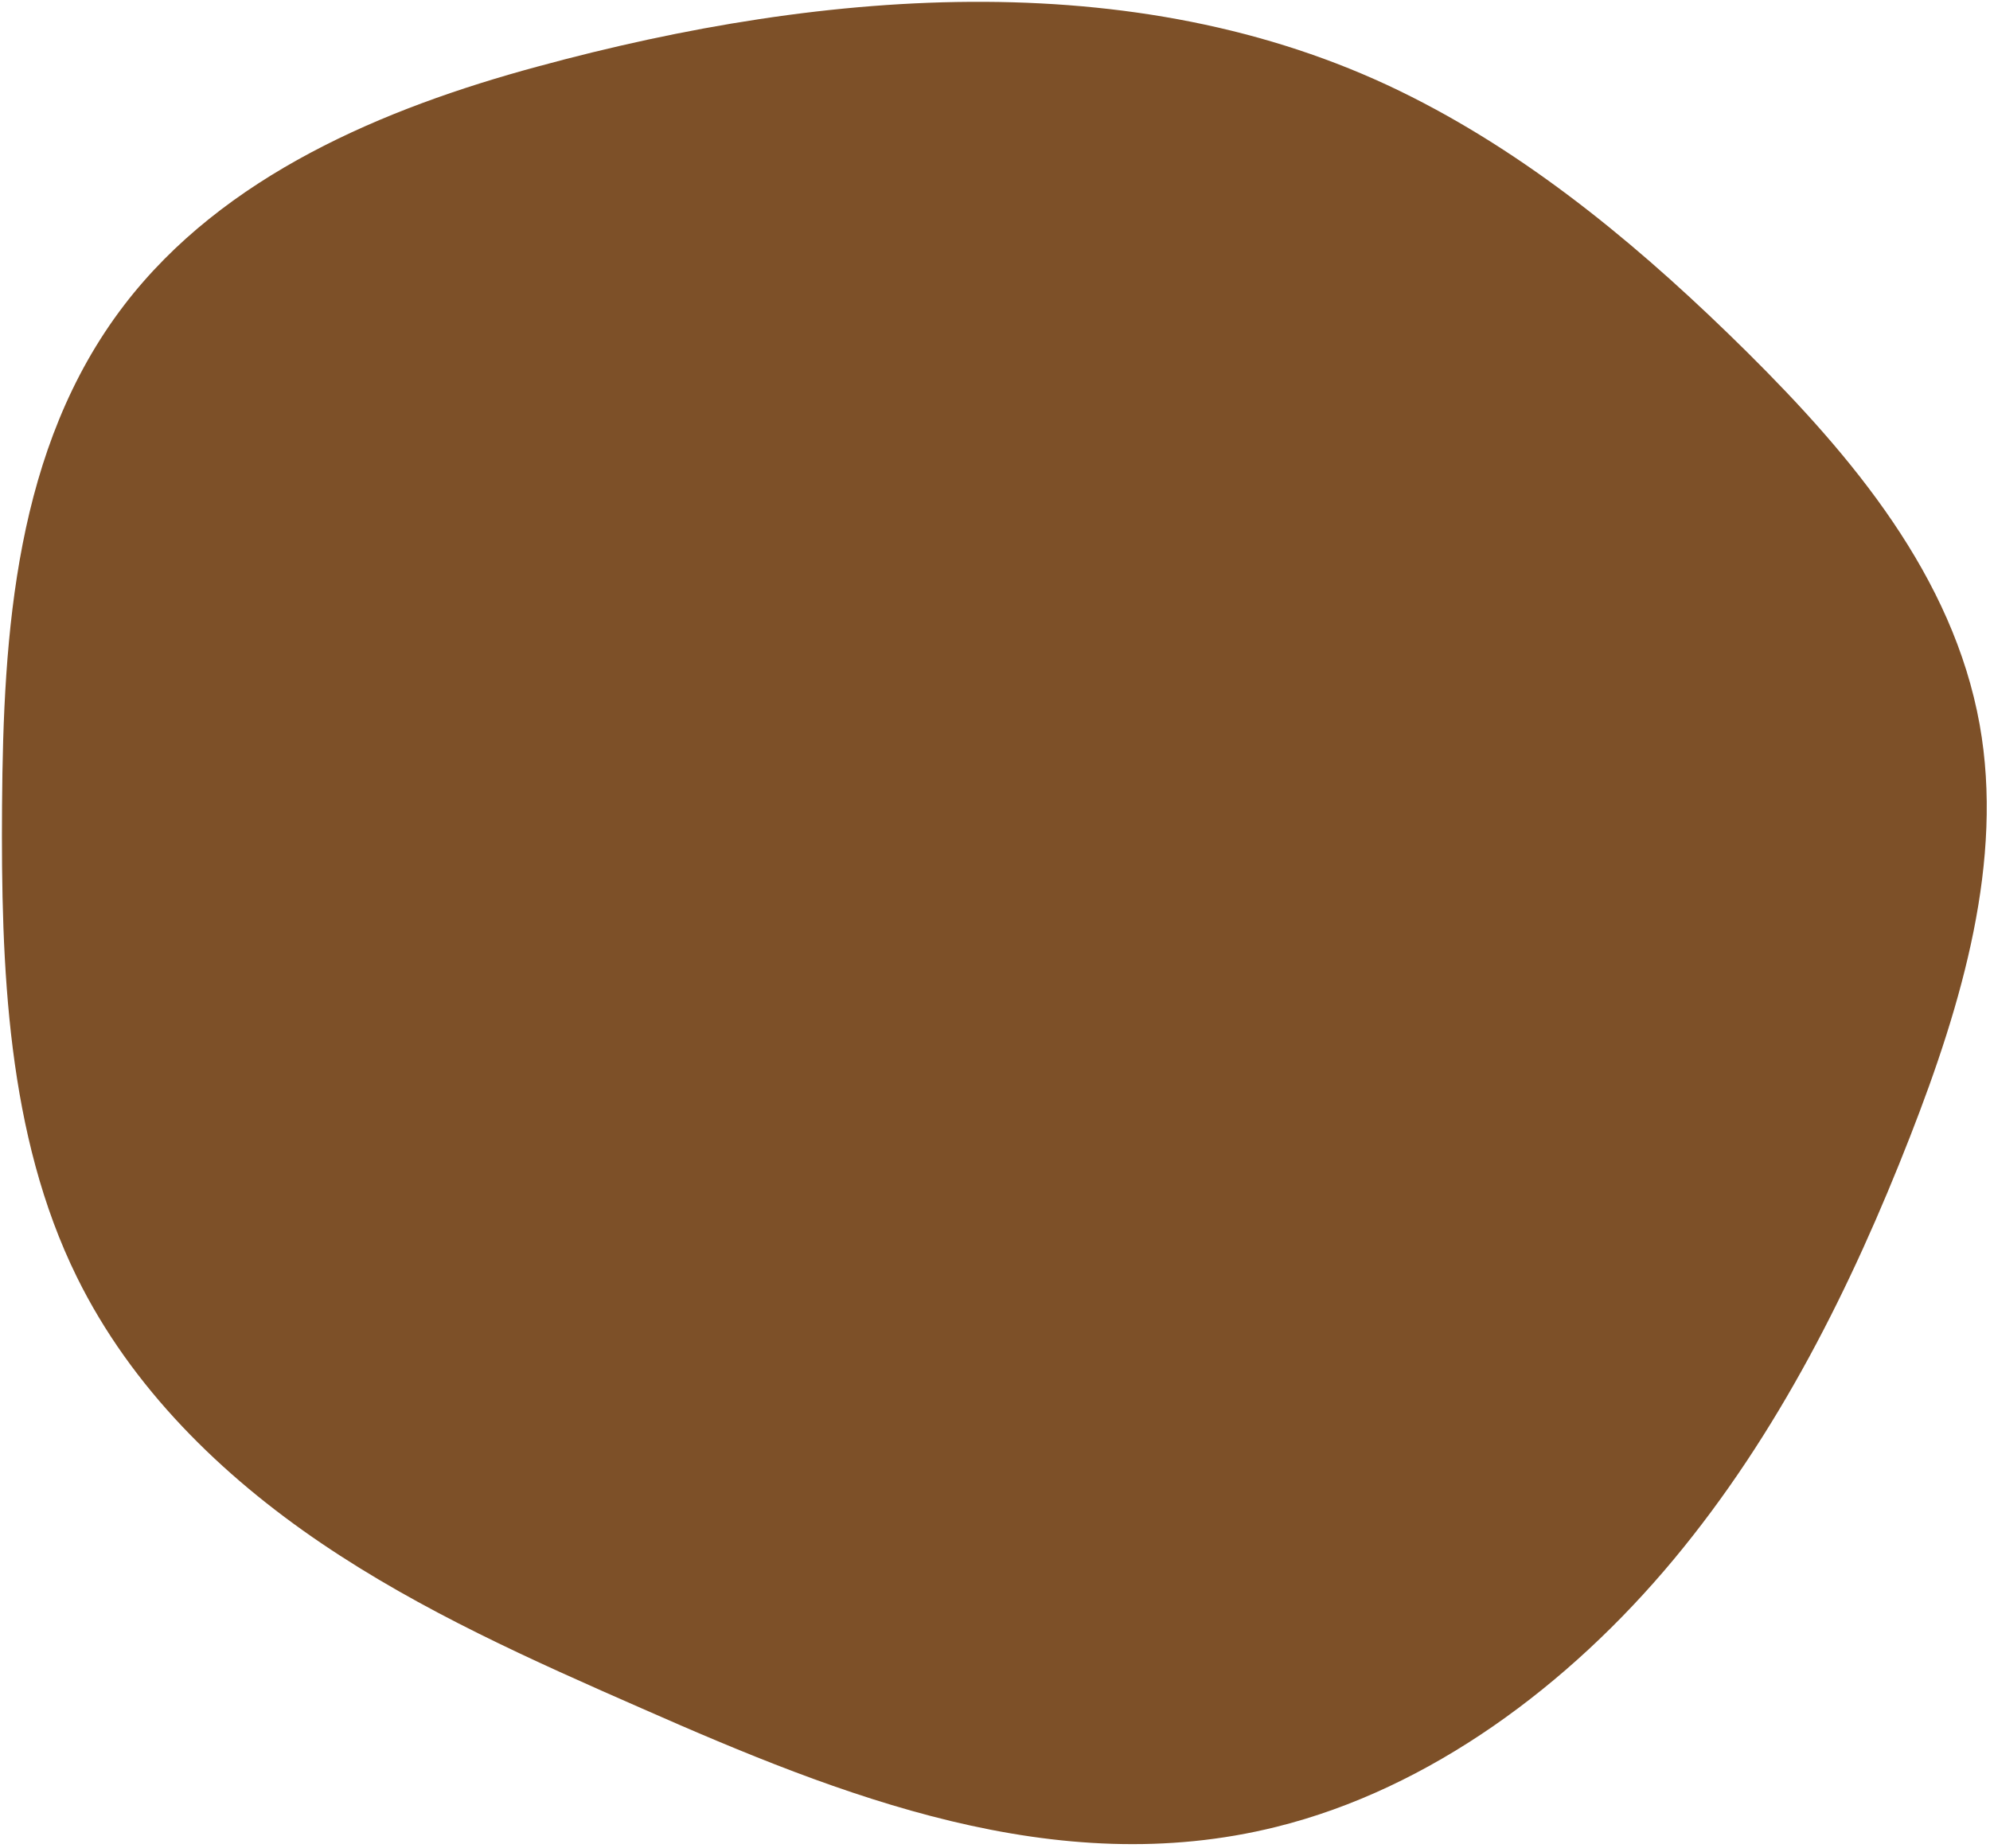 <svg xmlns="http://www.w3.org/2000/svg" width="394" height="366" viewBox="0 0 394 366" fill="none"><path d="M279.553 19.215C304.367 31.754 326.026 50.046 345.939 69.754C366.729 90.388 386.675 114.11 391.955 143.497C396.766 170.376 388.486 198.676 378.184 225.045C366.572 254.763 352.061 283.958 331.324 308.868C310.596 333.762 283.105 354.217 252.706 361.76C209.084 372.626 166.436 355.657 127.187 338.356C105.356 328.784 83.461 319.037 63.652 305.621C43.843 292.205 26.031 274.831 15.241 252.93C1.361 224.776 0.183 191.512 0.406 159.54C0.648 125.324 2.987 88.652 24.558 60.452C44.267 34.685 76.081 21.401 106.344 13.205C164.073 -2.525 227.237 -7.311 279.553 19.215Z" fill="#7D5028"></path></svg>
